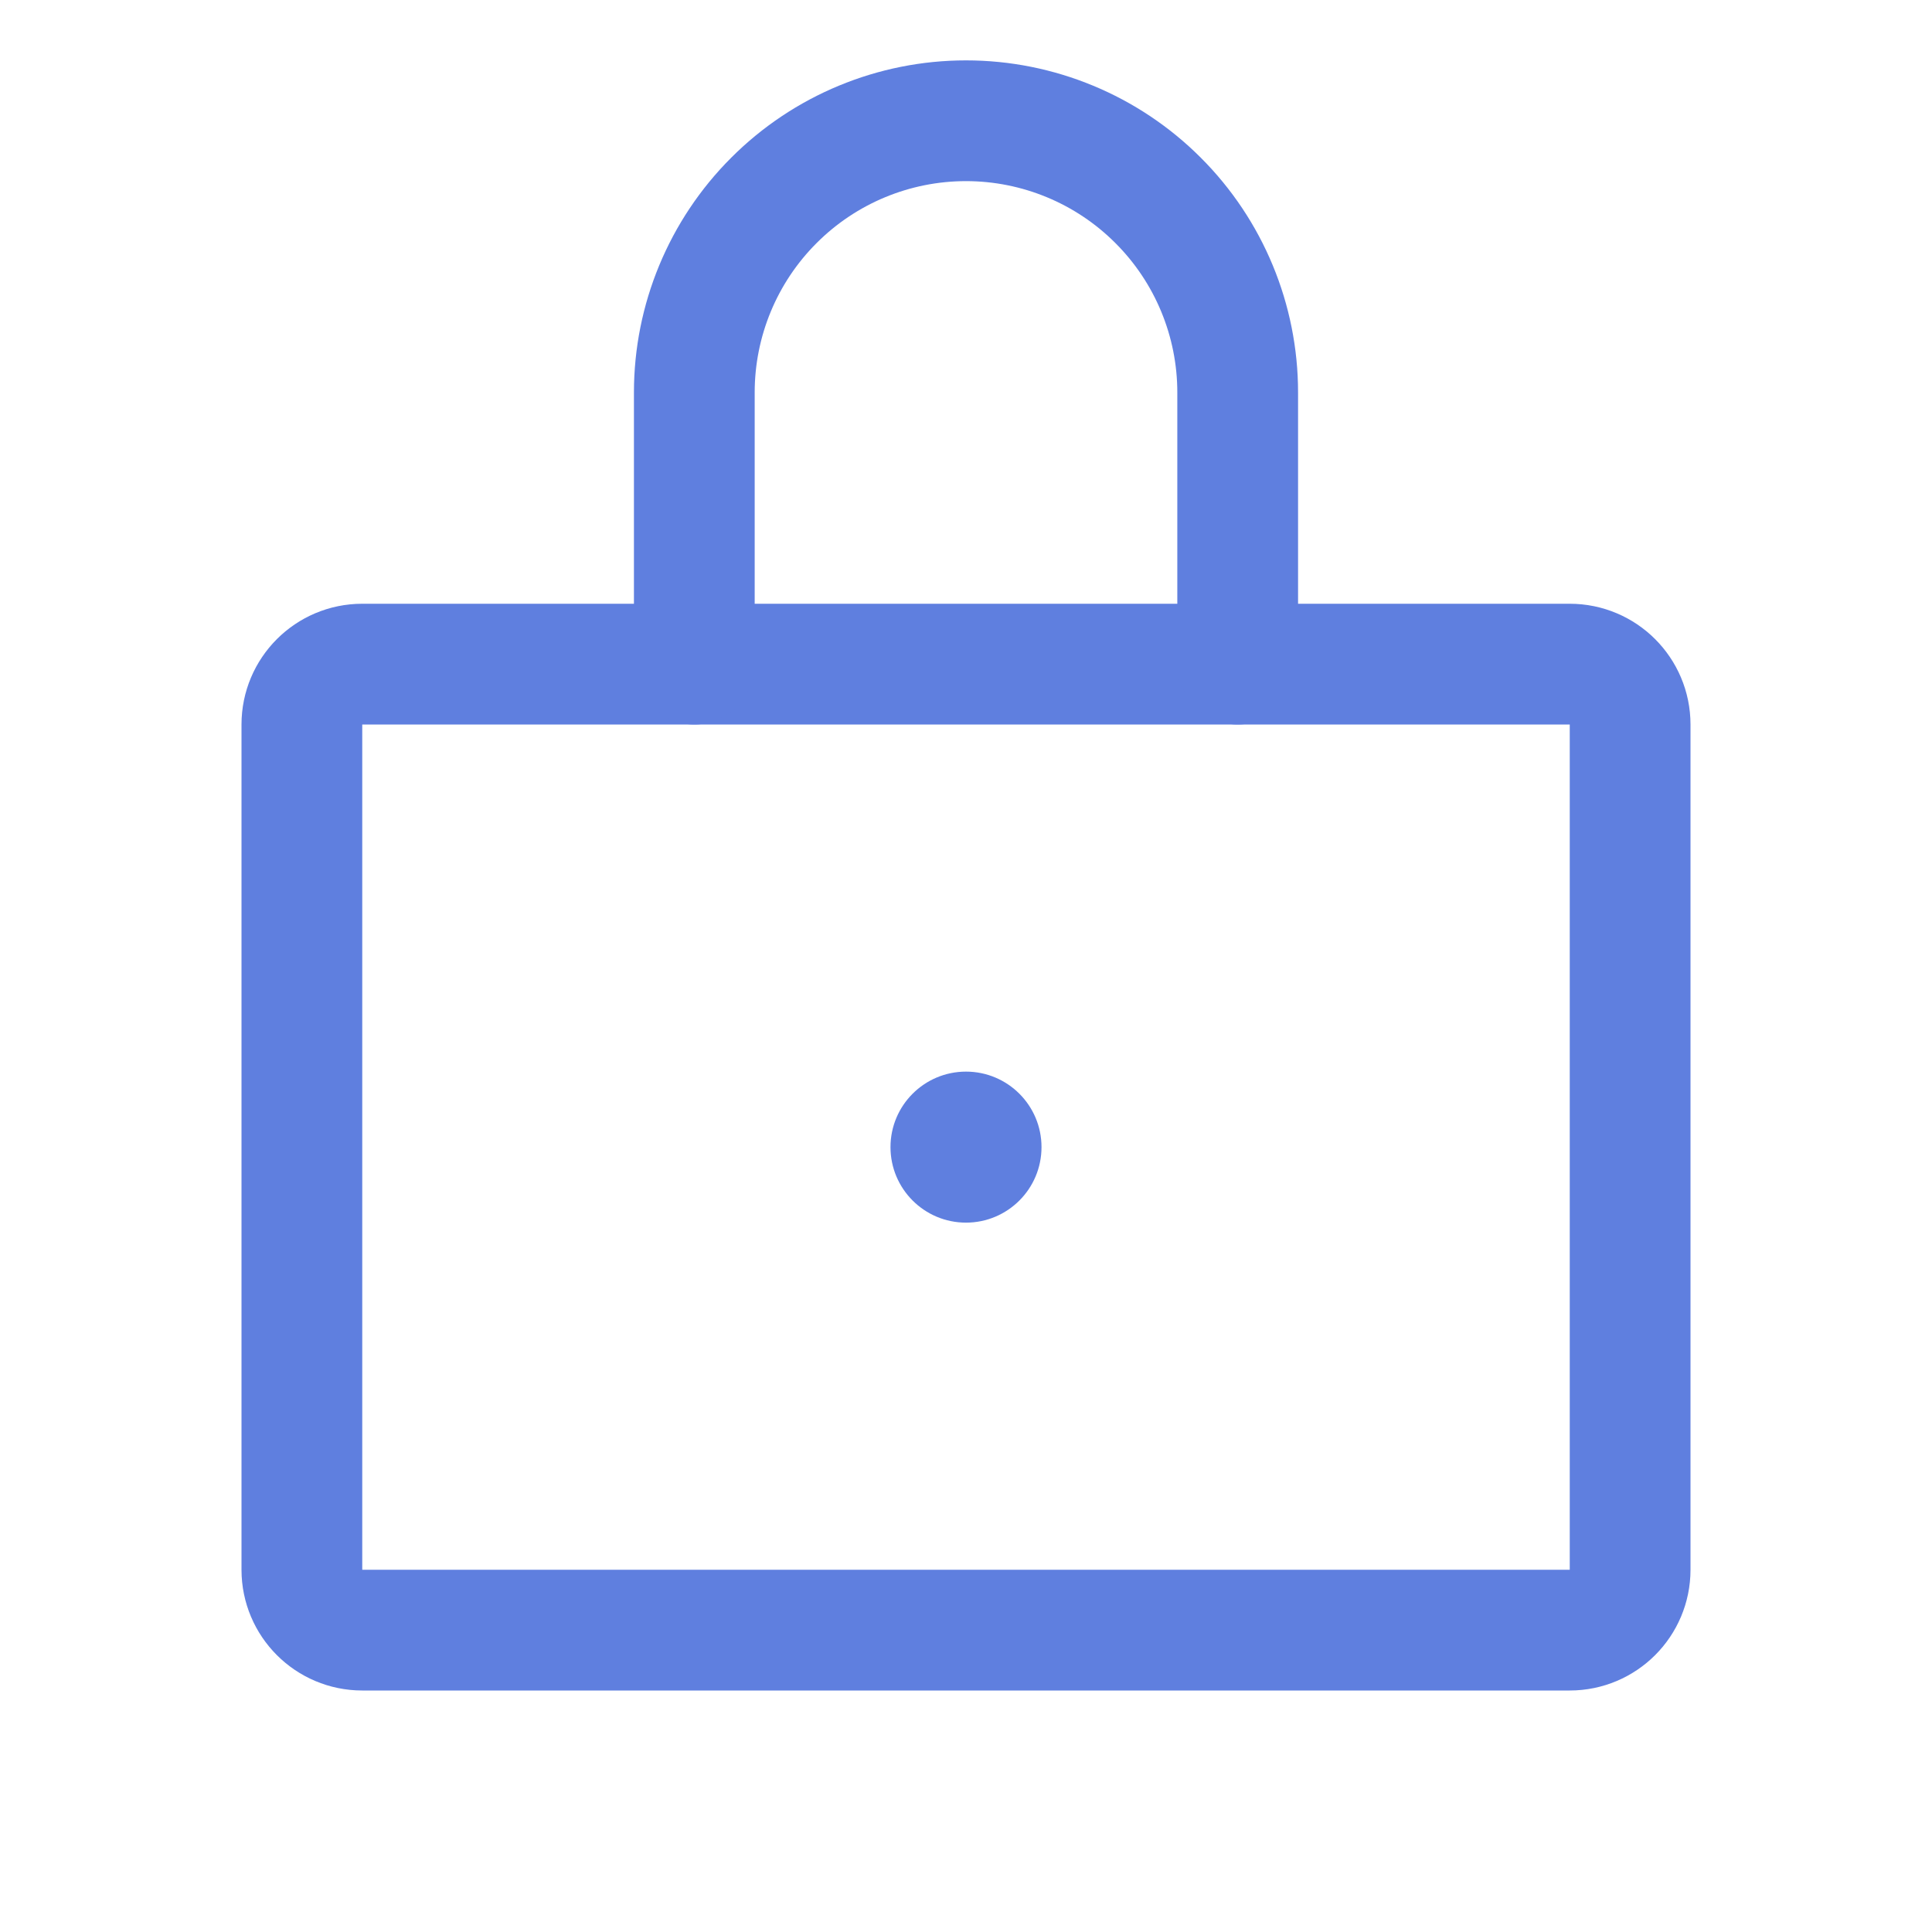 <svg width="24" height="24" viewBox="0 0 24 24" fill="none" xmlns="http://www.w3.org/2000/svg">
    <g clip-path="url(#clip0_7855_62210)">
        <path d="M19.5 8.25H4.5C4.086 8.25 3.75 8.586 3.75 9V19.5C3.75 19.914 4.086 20.25 4.5 20.25H19.5C19.914 20.25 20.25 19.914 20.25 19.5V9C20.25 8.586 19.914 8.25 19.5 8.25Z" stroke="#5F7FDF" stroke-width="1.5" stroke-linecap="round" stroke-linejoin="round"/>
        <path d="M8.625 8.25V4.875C8.625 3.98 8.981 3.121 9.614 2.489C10.246 1.856 11.105 1.5 12 1.5C12.895 1.5 13.754 1.856 14.386 2.489C15.019 3.121 15.375 3.98 15.375 4.875V8.25" stroke="#5F7FDF" stroke-width="1.5" stroke-linecap="round" stroke-linejoin="round"/>
        <path d="M12 15.188C12.518 15.188 12.938 14.768 12.938 14.25C12.938 13.732 12.518 13.312 12 13.312C11.482 13.312 11.062 13.732 11.062 14.25C11.062 14.768 11.482 15.188 12 15.188Z" fill="#5F7FDF"/>
    </g>
    <defs>
        <clipPath id="clip0_7855_62210">
            <rect width="24" height="24" fill="white"/>
        </clipPath>
    </defs>
</svg>
